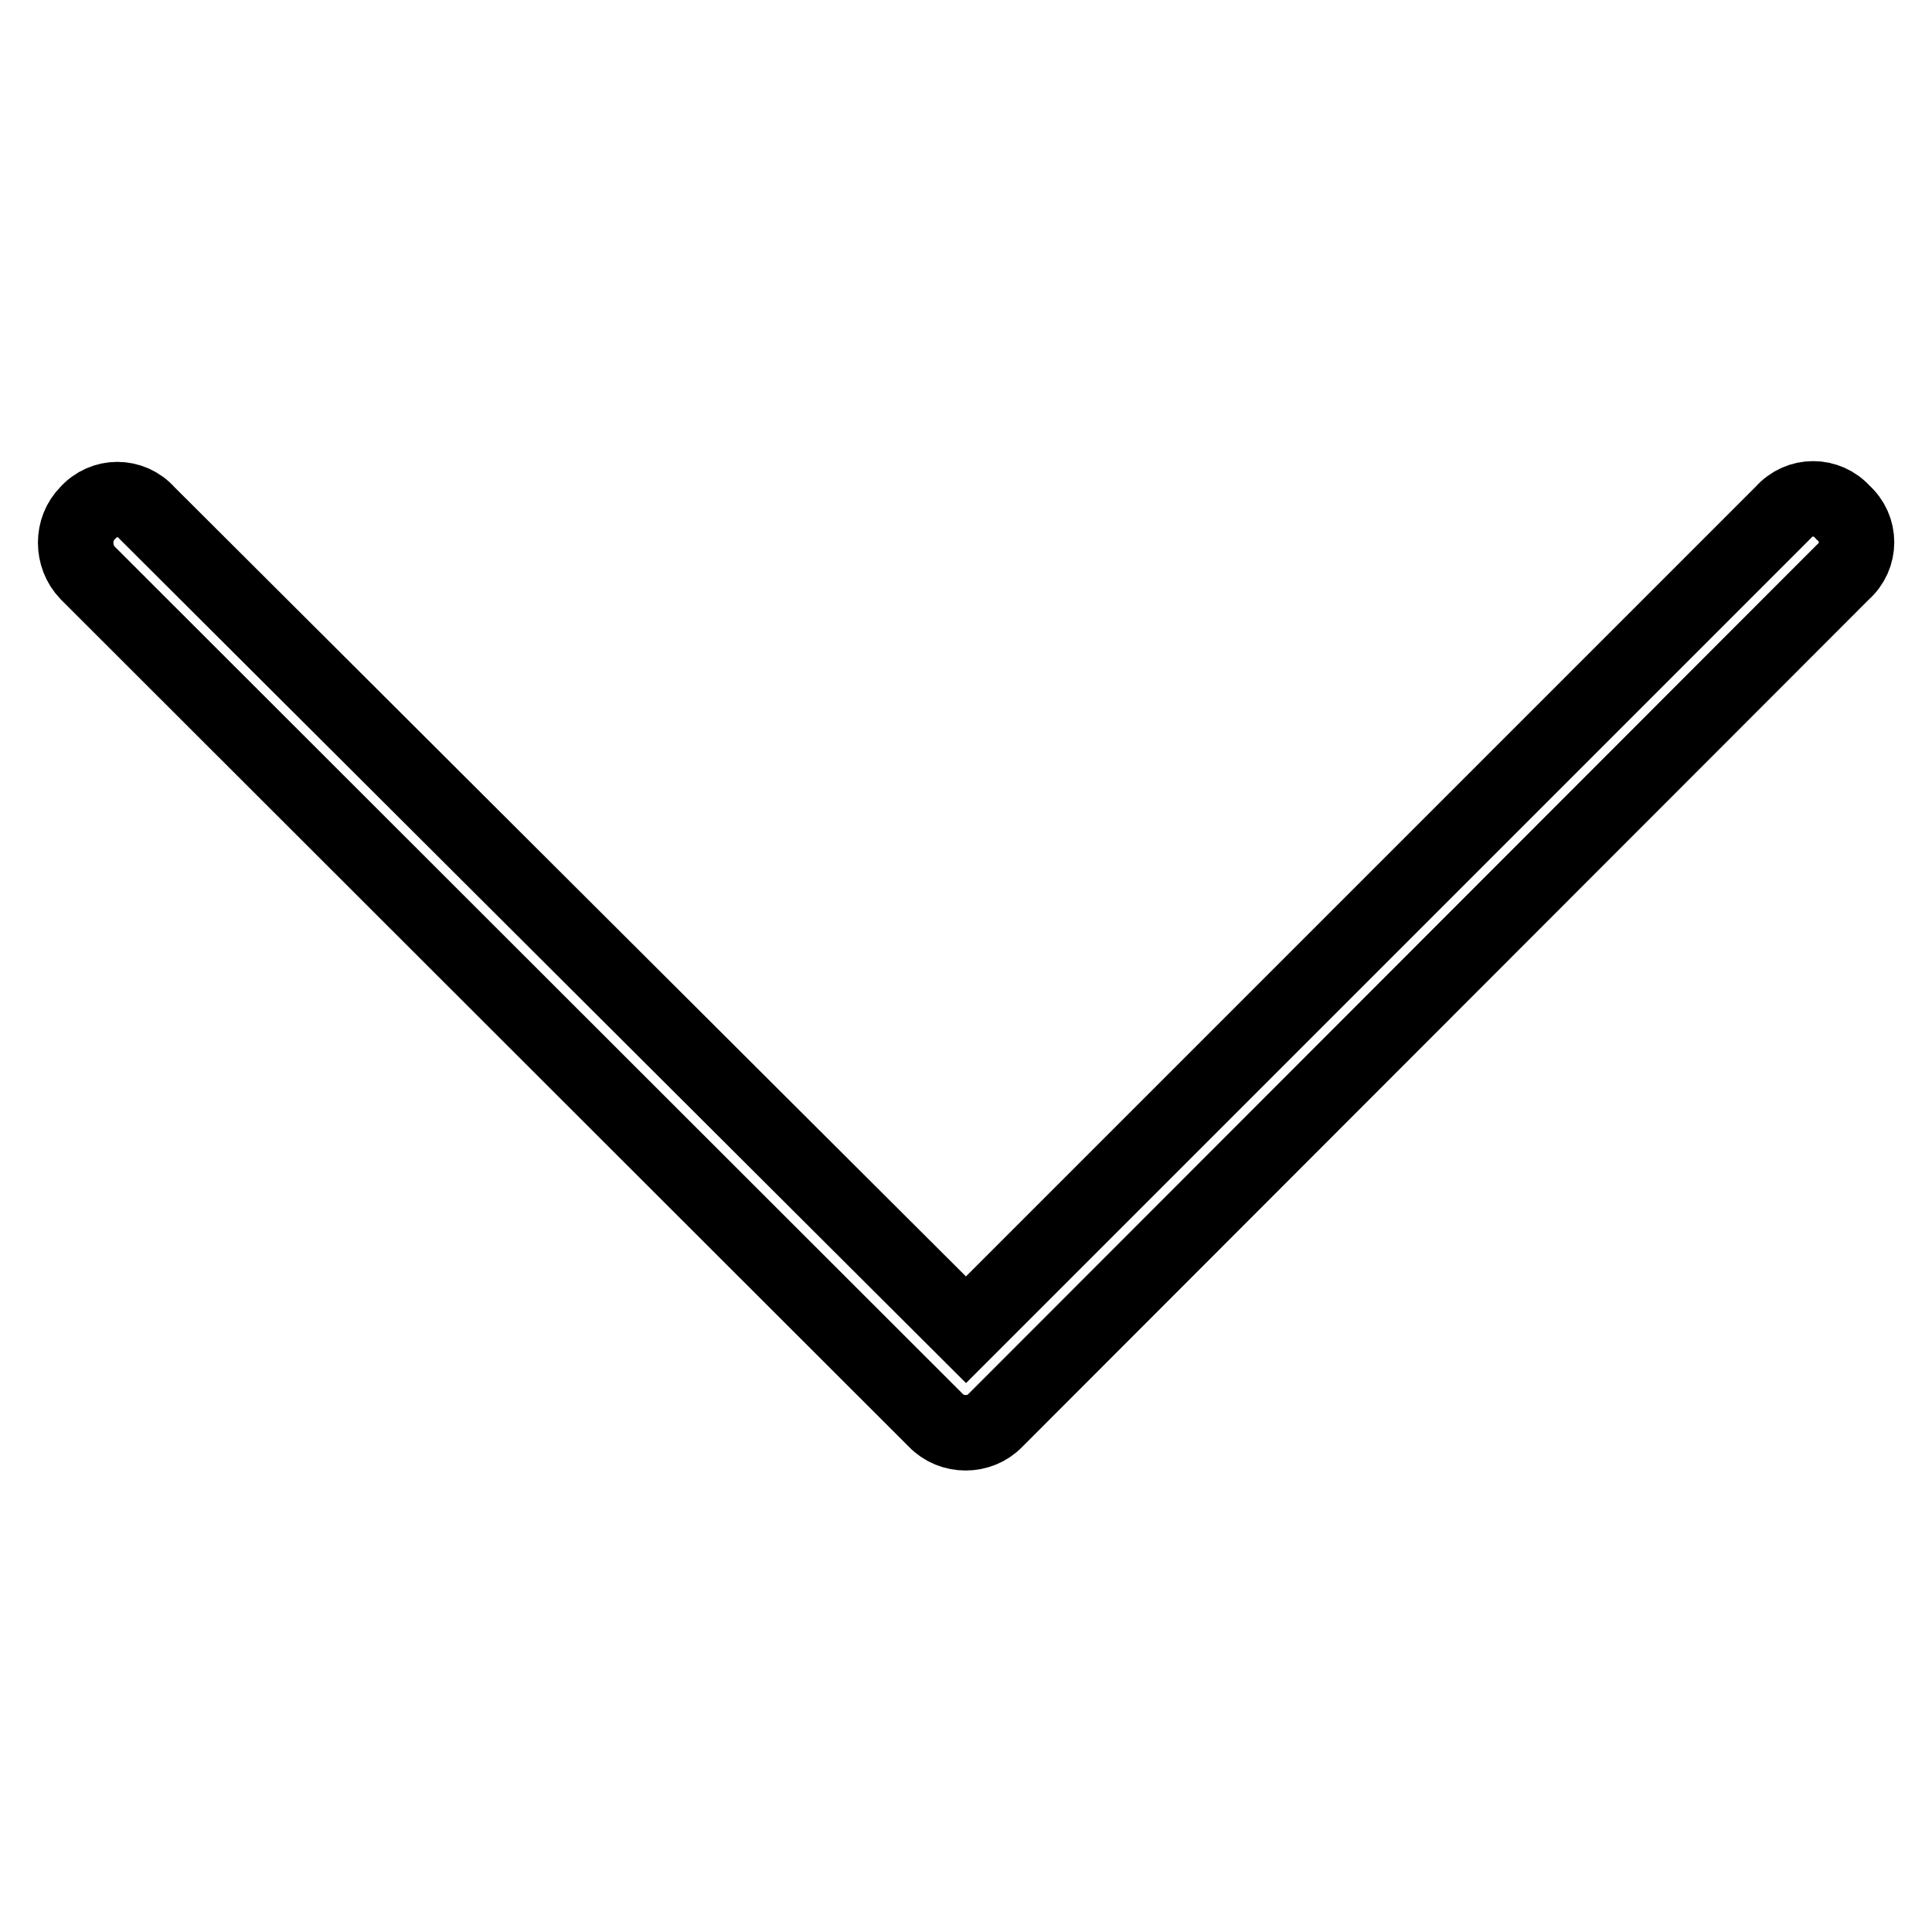 <?xml version="1.0" encoding="utf-8"?>
<!-- Svg Vector Icons : http://www.onlinewebfonts.com/icon -->
<!DOCTYPE svg PUBLIC "-//W3C//DTD SVG 1.1//EN" "http://www.w3.org/Graphics/SVG/1.1/DTD/svg11.dtd">
<svg version="1.1" xmlns="http://www.w3.org/2000/svg" xmlns:xlink="http://www.w3.org/1999/xlink" x="0px" y="0px" viewBox="0 0 256 256" enable-background="new 0 0 256 256" xml:space="preserve">
<g> <path stroke-width="10" fill-opacity="0" stroke="#000000"  d="M236.3,67.9c2.1-2.4,5.8-2.4,7.9,0c2.4,2.1,2.4,5.8,0,7.9L131.9,188.2c-2.1,2.2-5.8,2.2-7.9,0L11.6,75.9 c-2.1-2.2-2.1-5.8,0-7.9c2.1-2.4,5.8-2.4,7.9,0L128,176.2L236.3,67.9z"/></g>
</svg>